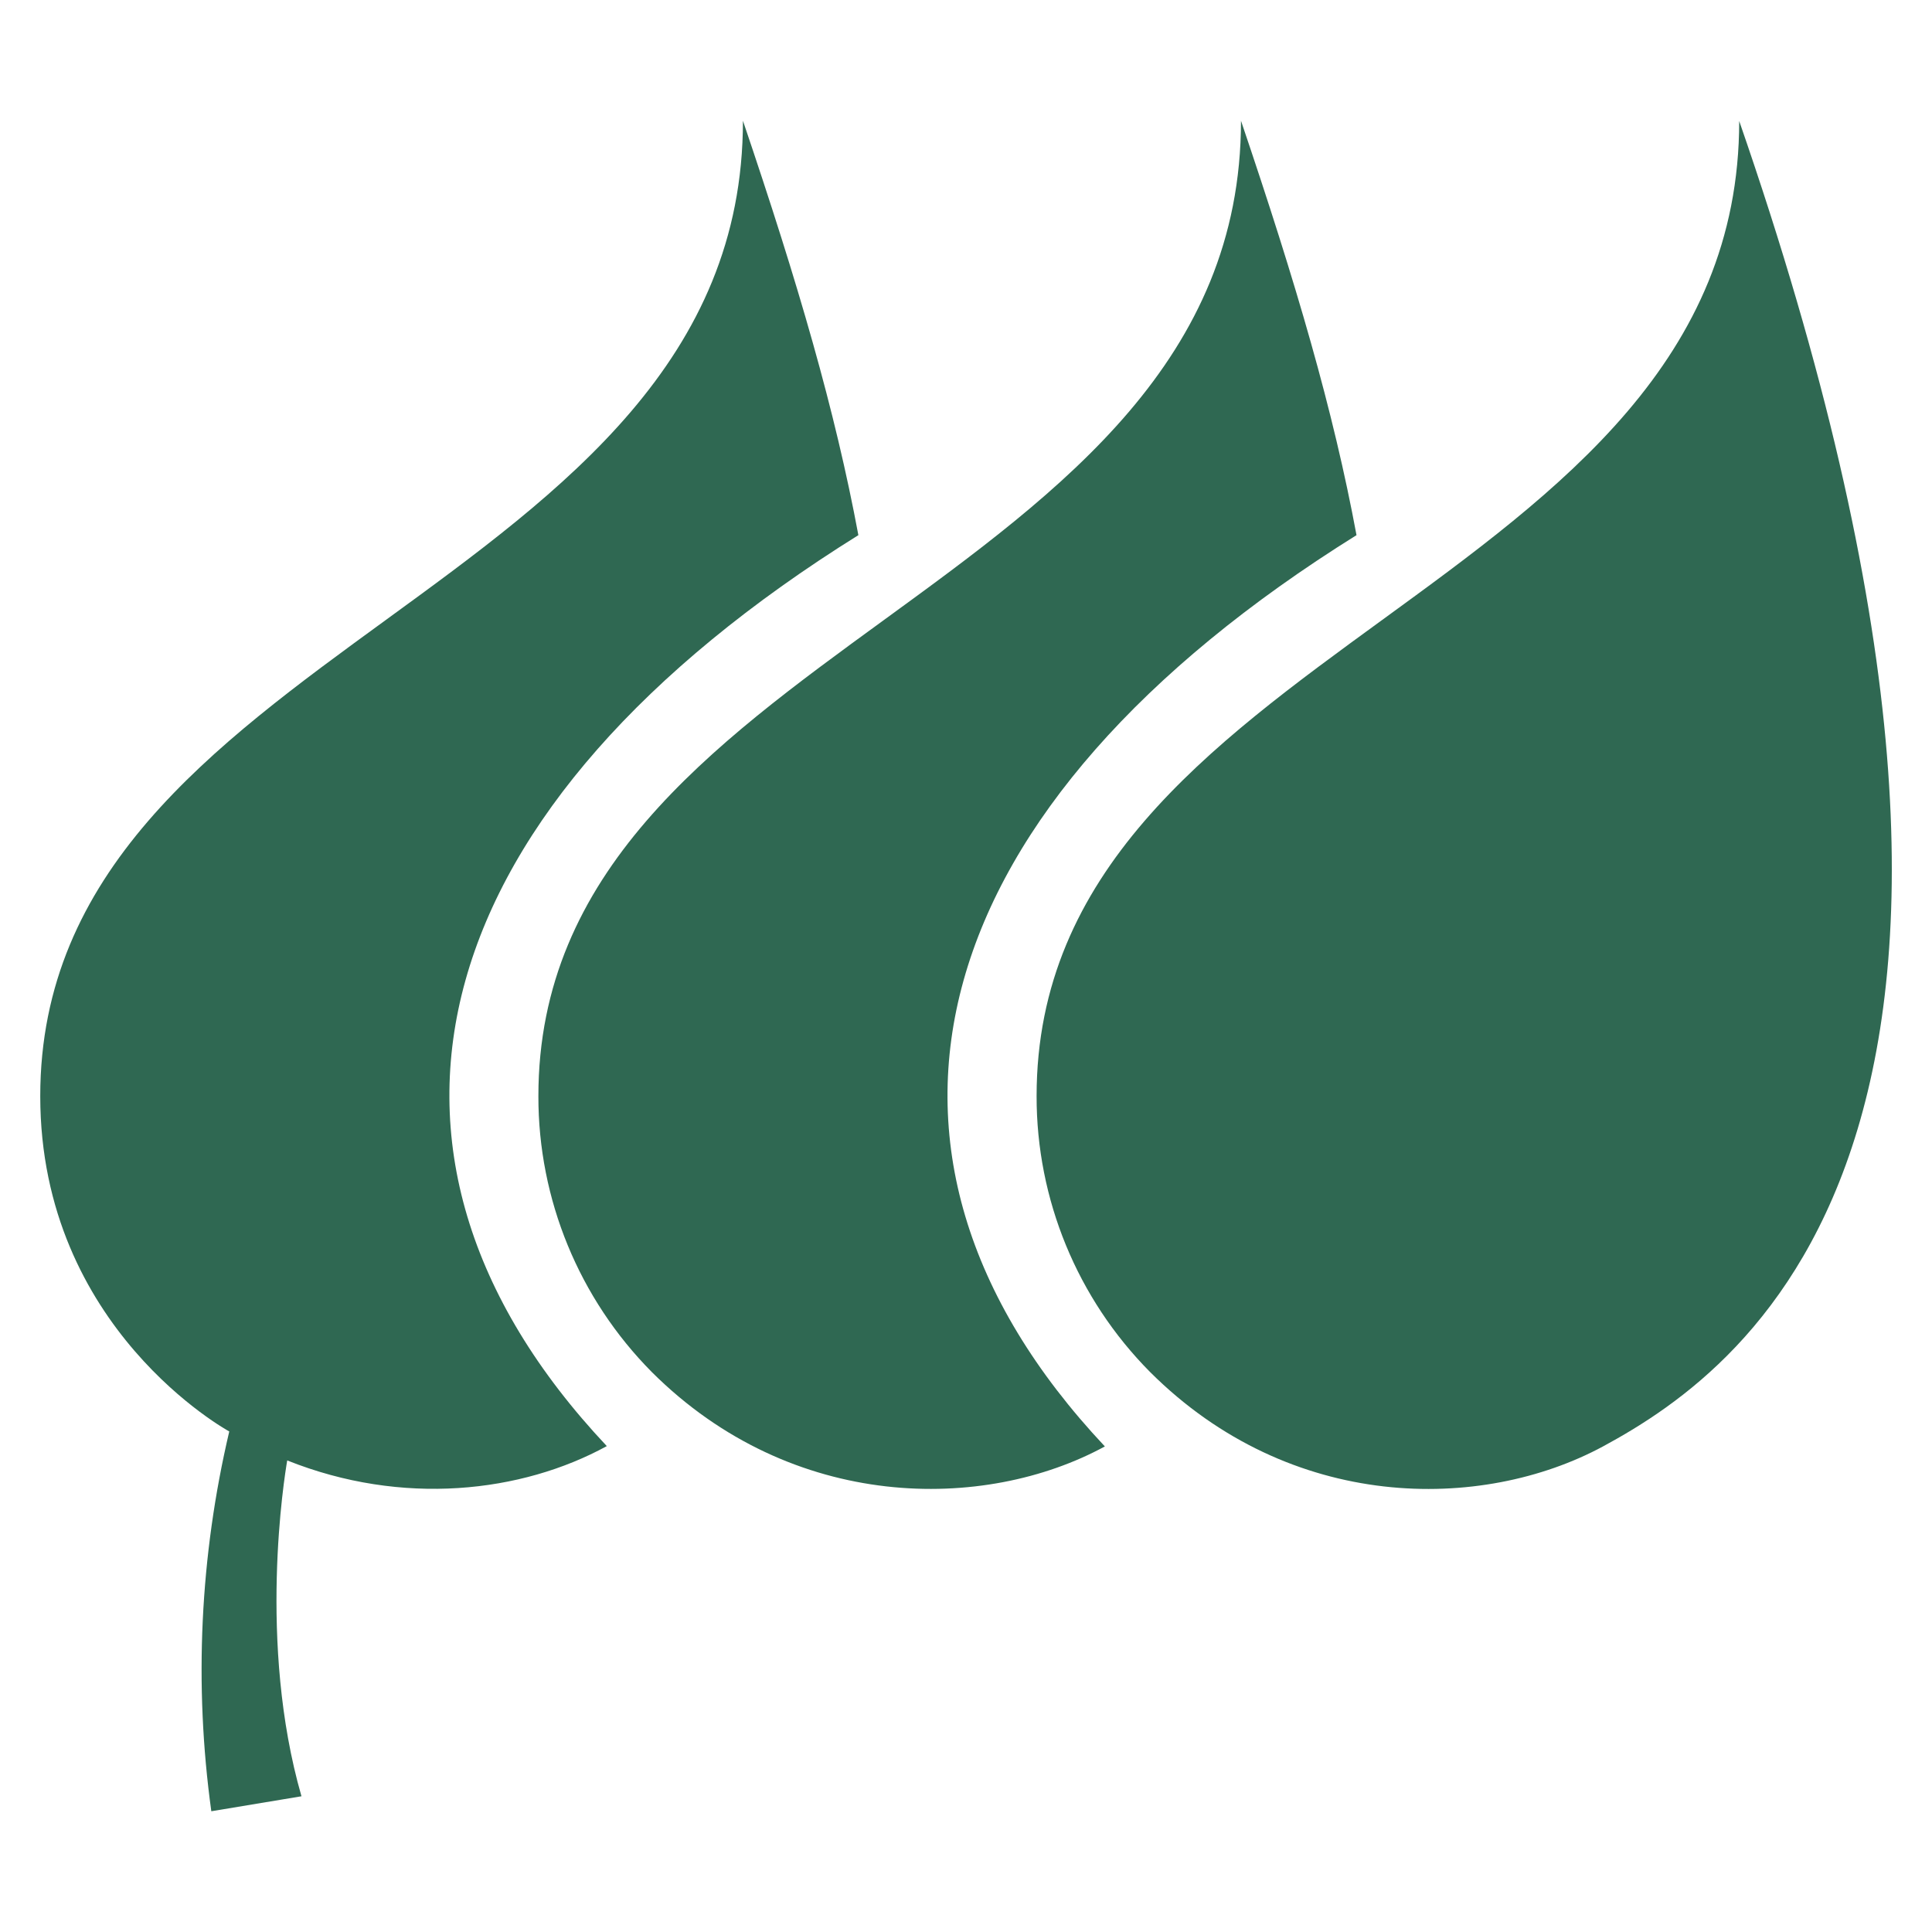 <svg width="24" height="24" viewBox="0 0 24 24" fill="none" xmlns="http://www.w3.org/2000/svg">
<g id="Icon/Iberdrola">
<path id="Union" fill-rule="evenodd" clip-rule="evenodd" d="M9.229 1.5C9.917 3.528 10.376 5.106 10.663 6.648C5.289 9.998 4.063 14.272 7.538 17.964C6.478 18.544 4.998 18.714 3.568 18.142C3.533 18.345 3.198 20.414 3.745 22.314L2.625 22.5C2.408 20.927 2.484 19.328 2.848 17.782C2.848 17.782 0.5 16.509 0.5 13.617C0.5 10.828 2.636 9.272 4.795 7.7C7 6.094 9.229 4.472 9.229 1.5ZM16.851 6.648C16.565 5.106 16.104 3.528 15.416 1.5C15.416 4.472 13.188 6.094 10.983 7.7C8.824 9.272 6.688 10.828 6.688 13.617C6.686 14.9 7.193 16.132 8.097 17.044C9.843 18.786 12.233 18.781 13.725 17.968C10.25 14.272 11.478 9.998 16.851 6.648ZM12.877 13.616C12.875 14.9 13.382 16.132 14.287 17.044C16.032 18.786 18.404 18.783 19.915 17.967C21.766 16.966 25.925 13.962 21.605 1.503C21.605 4.473 19.377 6.094 17.173 7.699C15.014 9.271 12.877 10.827 12.877 13.616Z" fill="#2F6852"/>
</g>
</svg>
